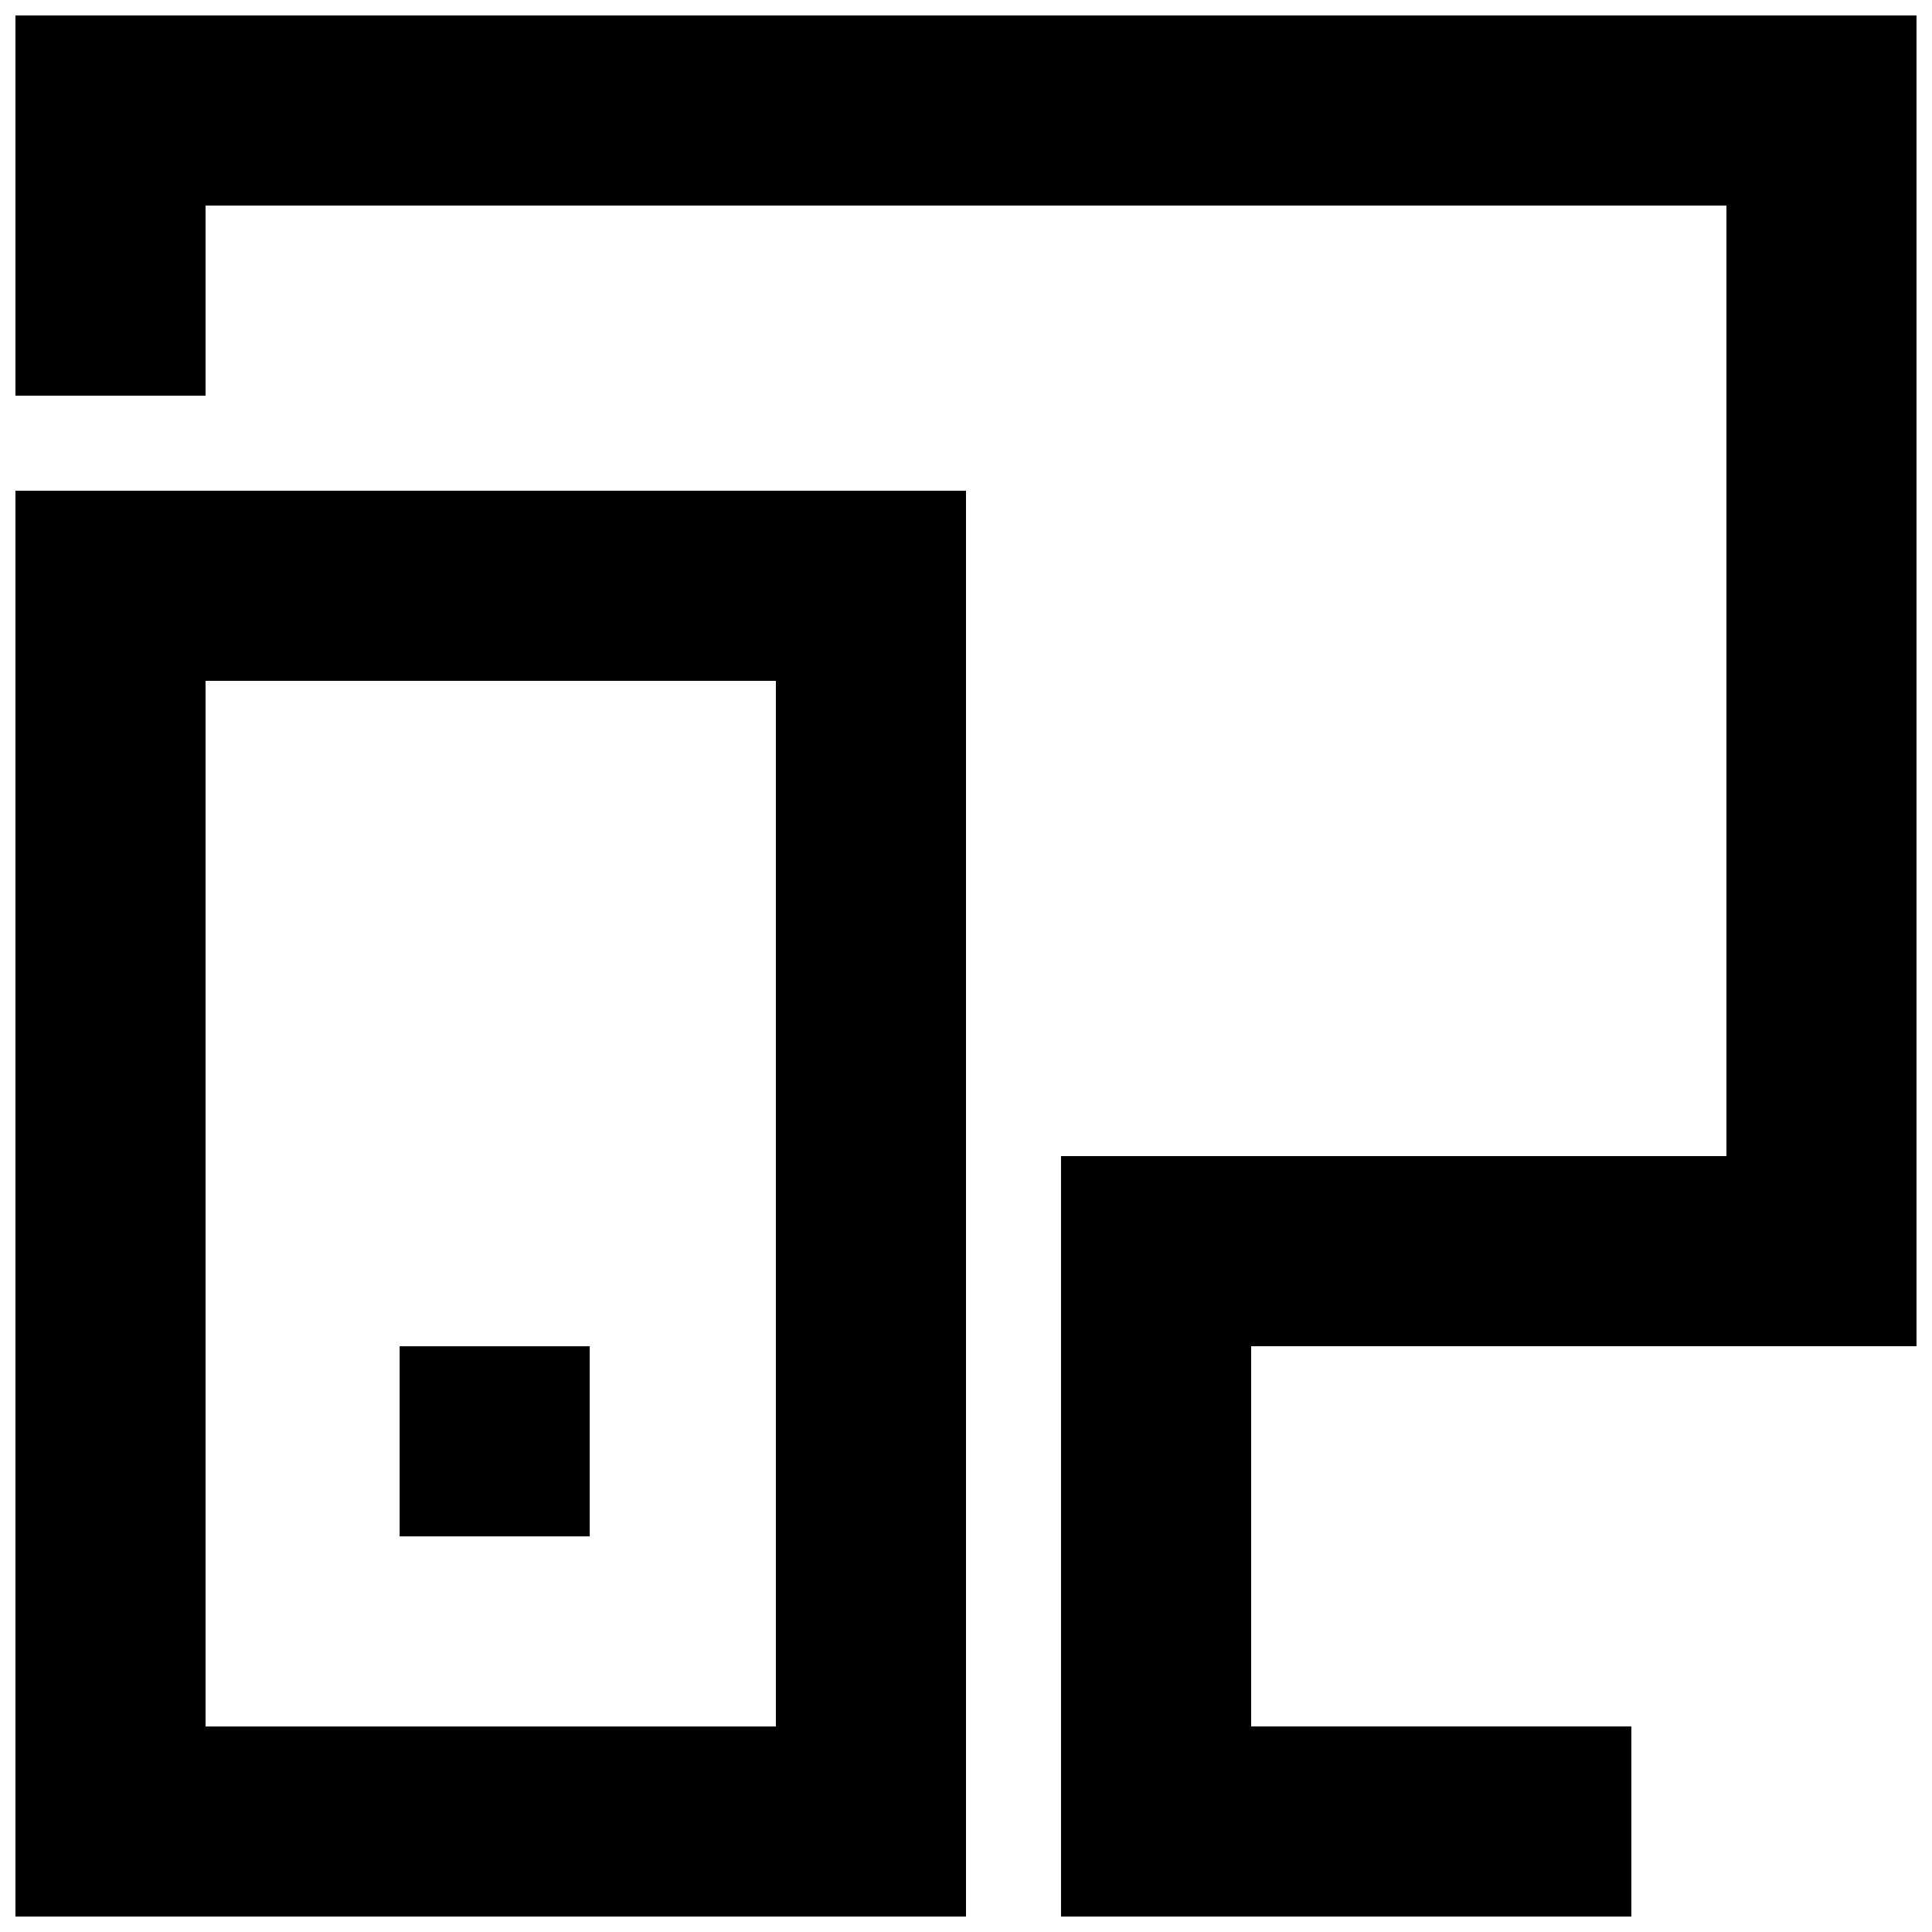 <?xml version="1.0" encoding="UTF-8"?>
<!-- Uploaded to: ICON Repo, www.svgrepo.com, Generator: ICON Repo Mixer Tools -->
<svg width="800px" height="800px" version="1.1" viewBox="144 144 512 512" xmlns="http://www.w3.org/2000/svg">
 <defs>
  <clipPath id="a">
   <path d="m148.09 148.09h503.81v503.81h-503.81z"/>
  </clipPath>
 </defs>
 <g clip-path="url(#a)">
  <path d="m148.09 248.86h50.383v-50.379h403.05v251.9h-176.34v201.52h151.14v-50.379h-100.76v-100.76h176.33v-352.67h-503.81zm50.383 352.67h151.14v-277.1h-151.14zm-50.383 50.379h251.91v-377.86h-251.91zm101.82-100.76h50.379v-50.379h-50.379z" fill-rule="evenodd"/>
 </g>
</svg>